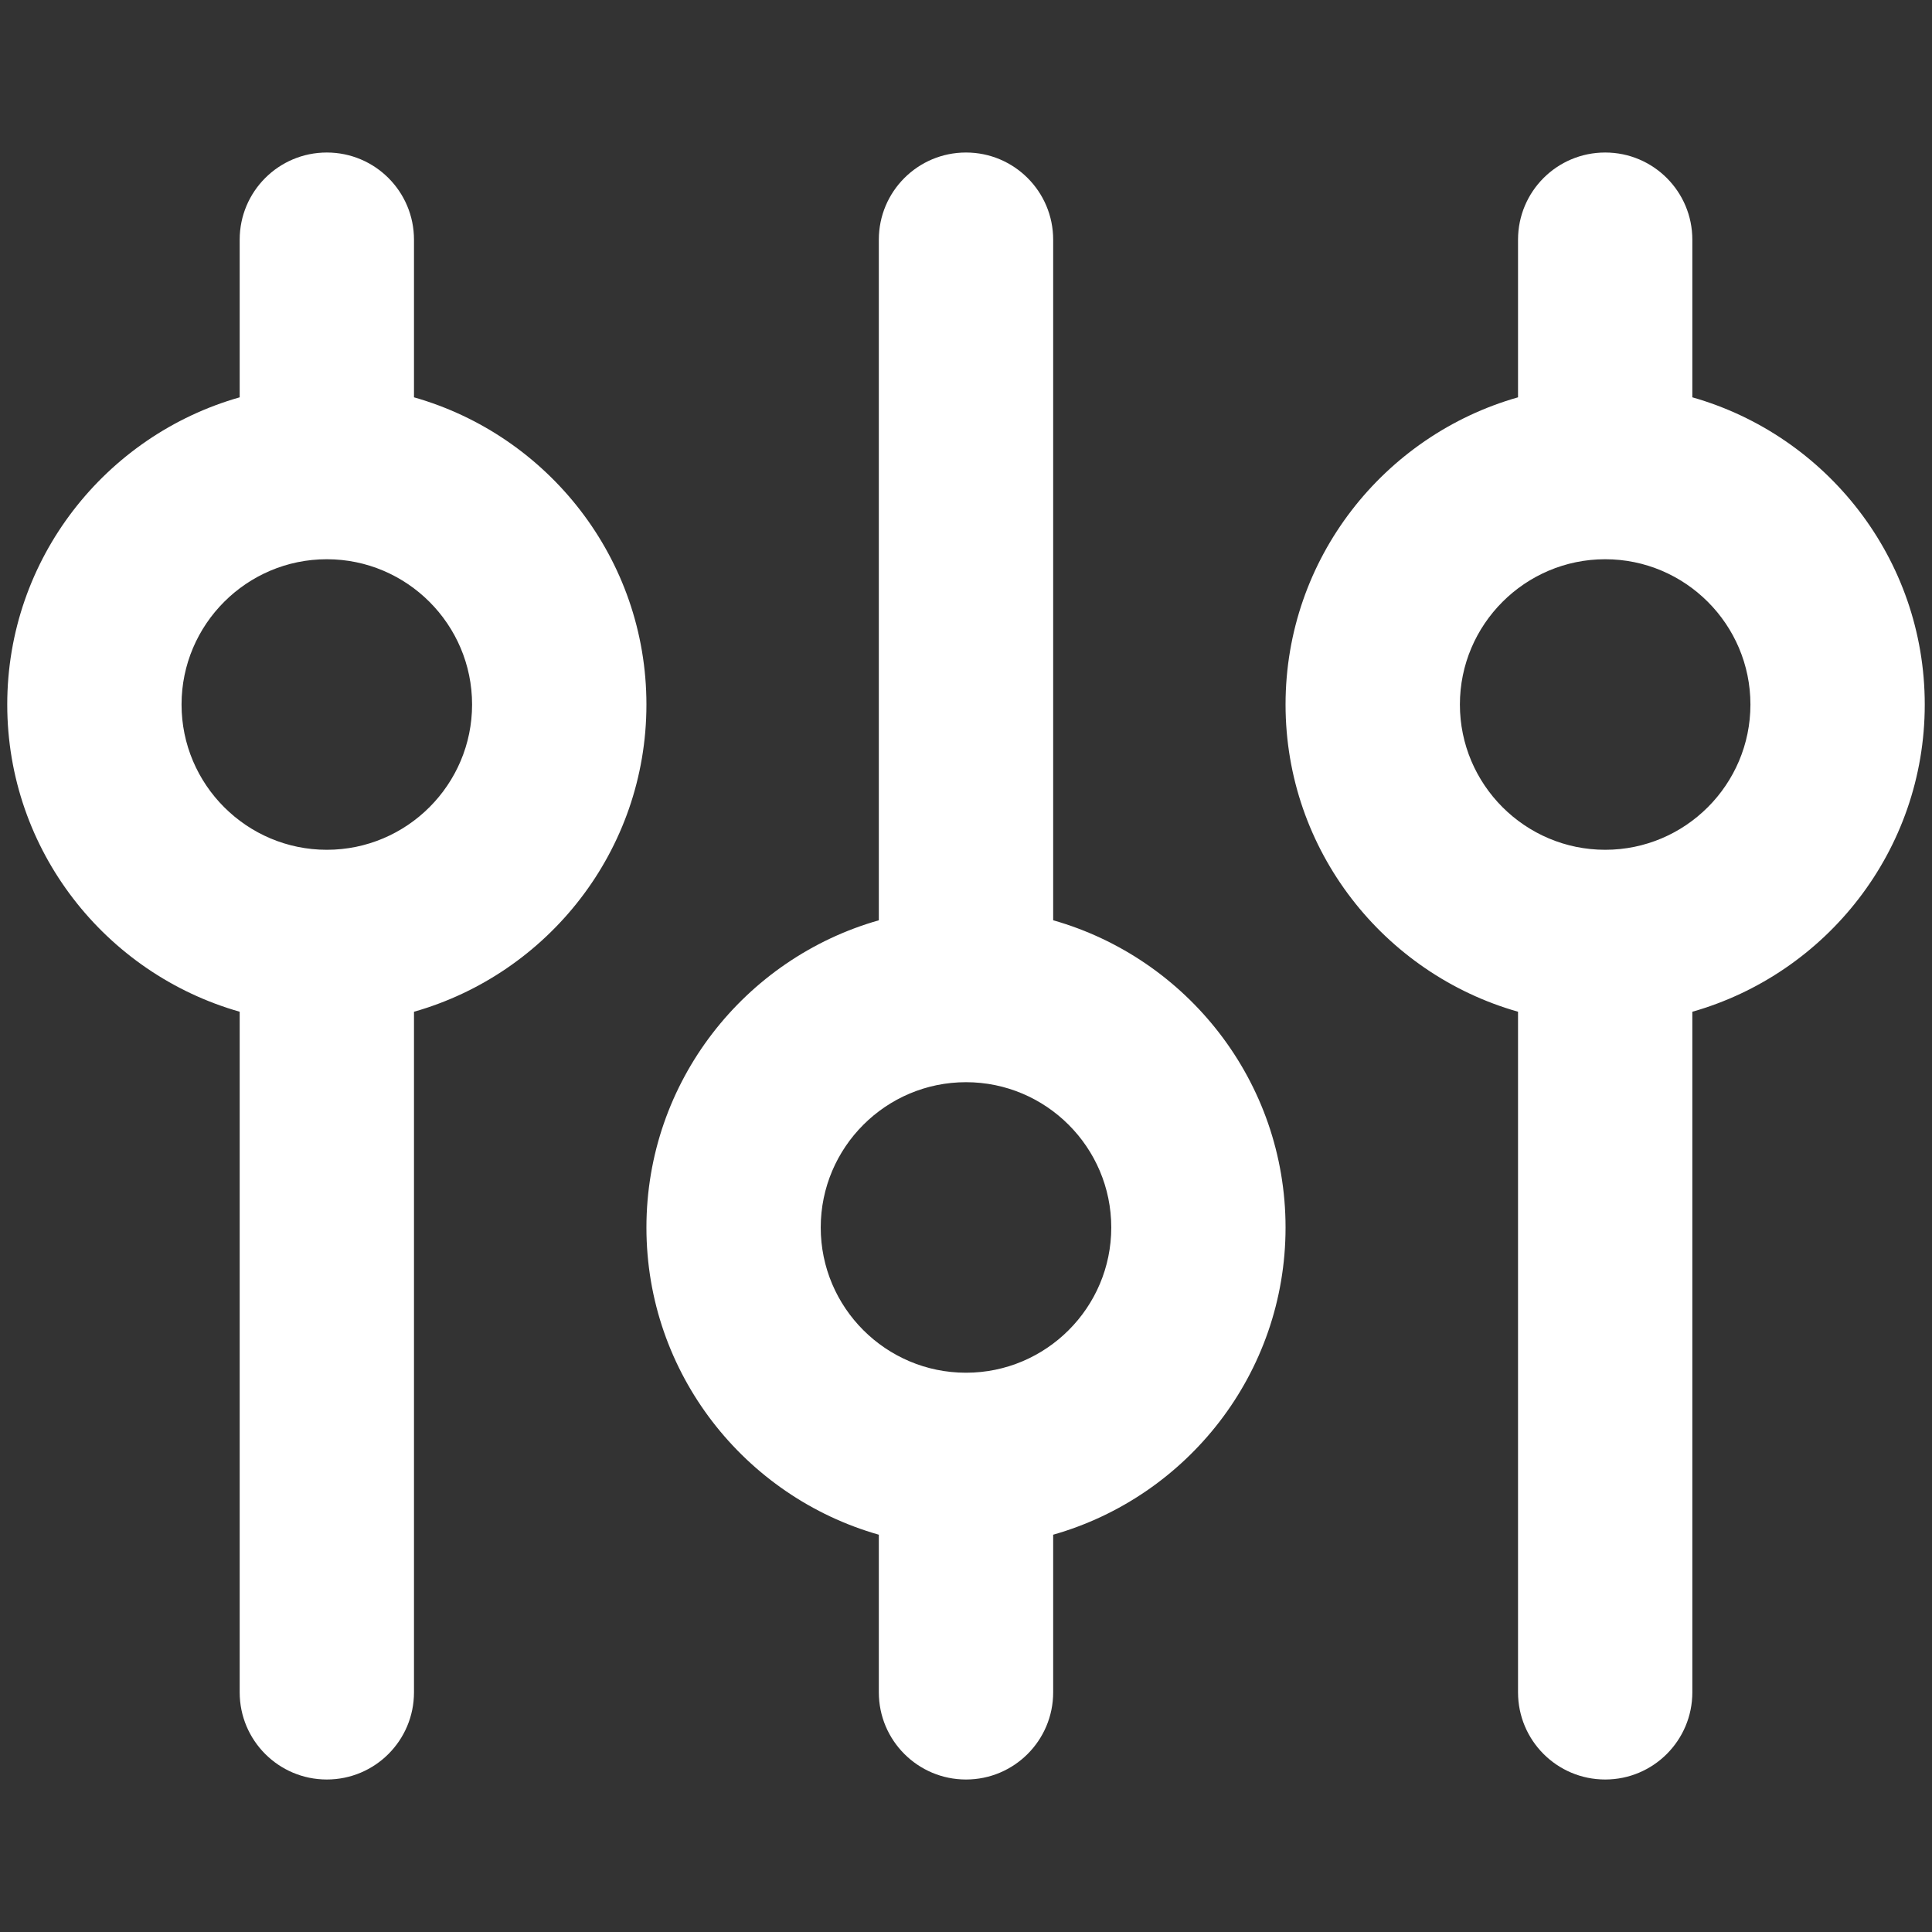 <?xml version="1.0" encoding="utf-8"?>
<!-- Generator: Adobe Illustrator 15.1.0, SVG Export Plug-In  -->
<!DOCTYPE svg PUBLIC "-//W3C//DTD SVG 1.1//EN" "http://www.w3.org/Graphics/SVG/1.1/DTD/svg11.dtd">
<svg version="1.1"
	 xmlns="http://www.w3.org/2000/svg" xmlns:xlink="http://www.w3.org/1999/xlink" xmlns:a="http://ns.adobe.com/AdobeSVGViewerExtensions/3.0/"
	 x="0px" y="0px" width="100px" height="100px" viewBox="-0.375 -7.894 100 100"
	 overflow="visible" enable-background="new -0.375 -7.894 100 100" xml:space="preserve">
<rect x="-0.375" y="-7.894" width="100" height="100" fill="#333333" stroke="none"/>
<defs>
</defs>
<path fill="#FFFFFF" d="M21.053,12.671V4.512C21.053,2.019,19.035,0,16.541,0c-2.493,0-4.51,2.019-4.51,4.512v8.159
	C5.098,14.641,0,21.017,0,28.572c0,7.555,5.098,13.932,12.031,15.901v35.228c0,2.49,2.017,4.512,4.51,4.512
	c2.494,0,4.512-2.021,4.512-4.512V44.474c6.932-1.97,12.031-8.344,12.031-15.901C33.084,21.017,27.985,14.641,21.053,12.671z
	 M16.541,36.091c-4.143,0-7.519-3.374-7.519-7.519s3.375-7.52,7.519-7.52c4.145,0,7.519,3.375,7.519,7.52
	S20.686,36.091,16.541,36.091z M54.137,39.739V4.512C54.137,2.019,52.118,0,49.625,0s-4.512,2.019-4.512,4.512v35.228
	c-6.933,1.97-12.029,8.348-12.029,15.902c0,7.556,5.097,13.931,12.029,15.9v8.159c0,2.49,2.019,4.512,4.512,4.512
	s4.512-2.021,4.512-4.512v-8.159c6.933-1.97,12.028-8.345,12.028-15.9C66.165,48.087,61.069,41.709,54.137,39.739z M49.625,63.158
	c-4.145,0-7.519-3.37-7.519-7.517c0-4.148,3.375-7.521,7.519-7.521c4.144,0,7.519,3.373,7.519,7.521
	C57.144,59.788,53.769,63.158,49.625,63.158z M87.22,12.671V4.512C87.22,2.019,85.201,0,82.71,0c-2.496,0-4.512,2.019-4.512,4.512
	v8.159c-6.935,1.97-12.033,8.344-12.033,15.901c0,7.555,5.099,13.932,12.033,15.901v35.228c0,2.49,2.016,4.512,4.512,4.512
	c2.491,0,4.51-2.021,4.51-4.512V44.474c6.932-1.97,12.03-8.344,12.03-15.901C99.25,21.017,94.151,14.641,87.22,12.671z
	 M82.71,36.091c-4.146,0-7.521-3.374-7.521-7.519s3.376-7.52,7.521-7.52c4.144,0,7.517,3.375,7.517,7.52S86.854,36.091,82.71,36.091
	z"/>
</svg>
